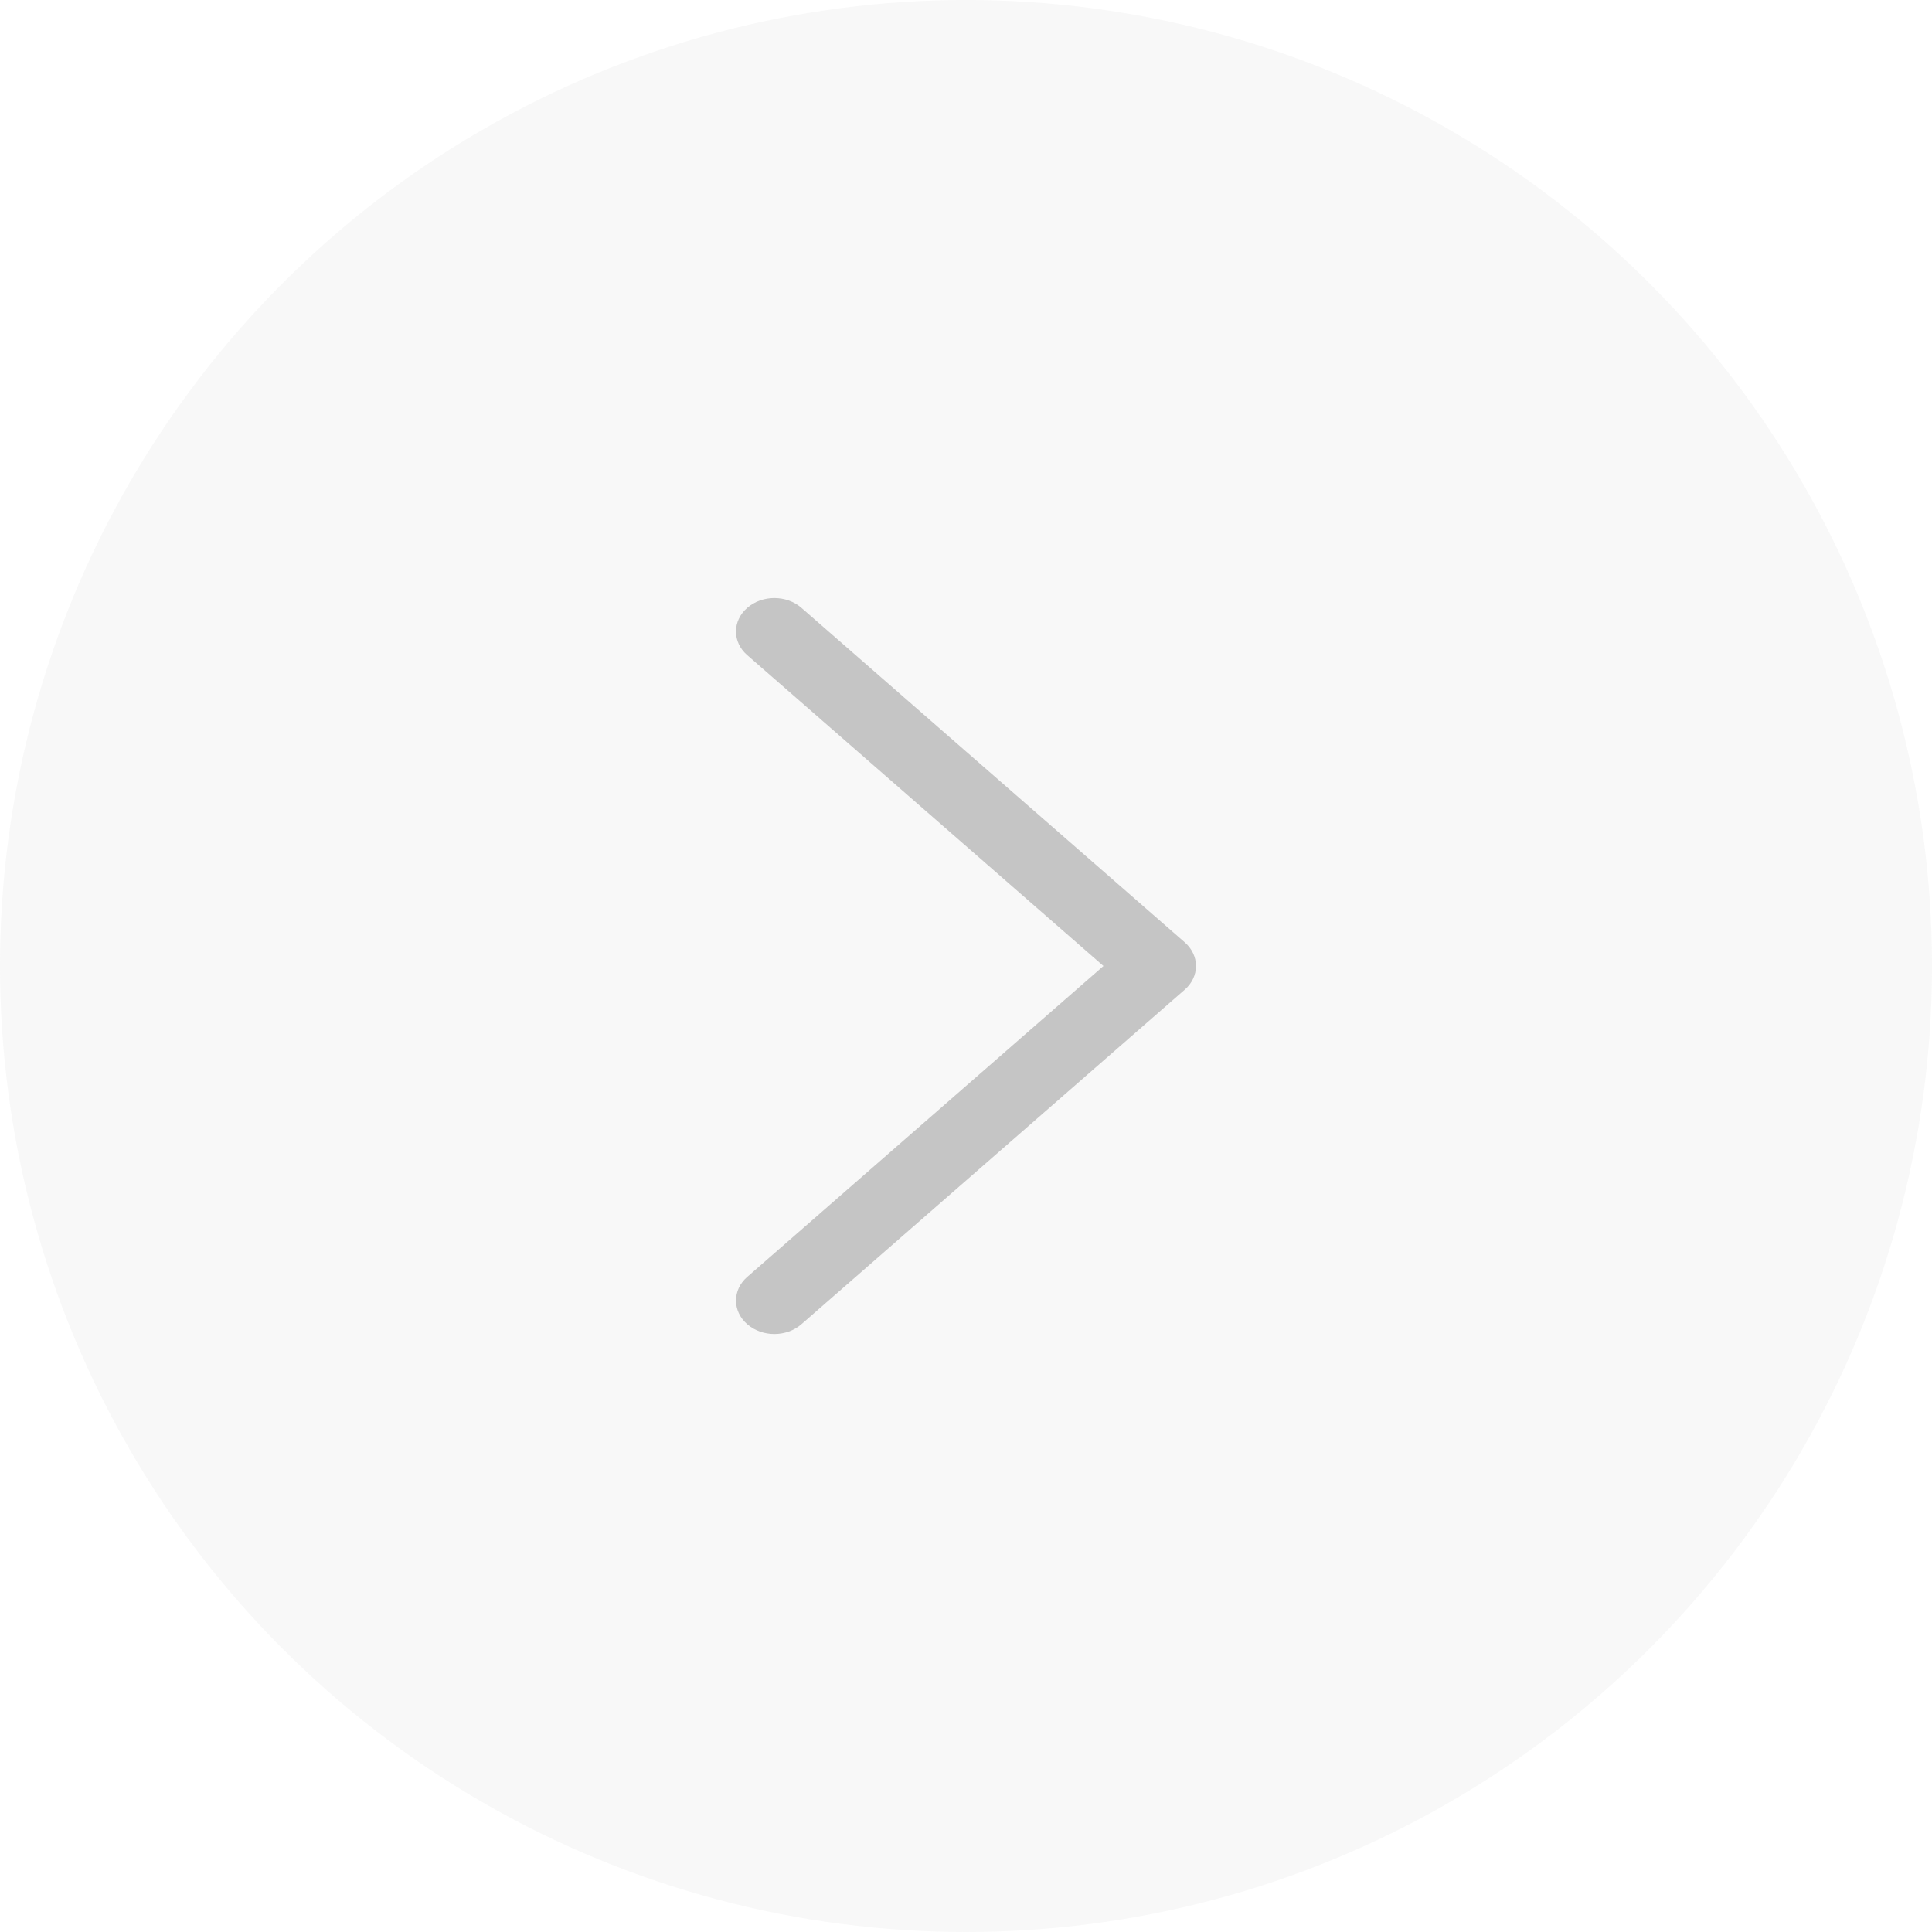 <svg fill="none" height="42" viewBox="0 0 42 42" width="42" xmlns="http://www.w3.org/2000/svg"><g fill="#c5c5c5"><circle cx="21" cy="21" opacity=".12" r="21"/><path d="m17.423 28.787 8.333-7.273c.156-.136.244-.321.244-.514s-.088-.378-.244-.514l-8.333-7.272c-.326-.284-.853-.284-1.179 0s-.326.745 0 1.028l7.744 6.758-7.744 6.759c-.163.142-.244.328-.244.514 0 .186.081.372.244.514.326.284.853.284 1.179 0z"/></g></svg>